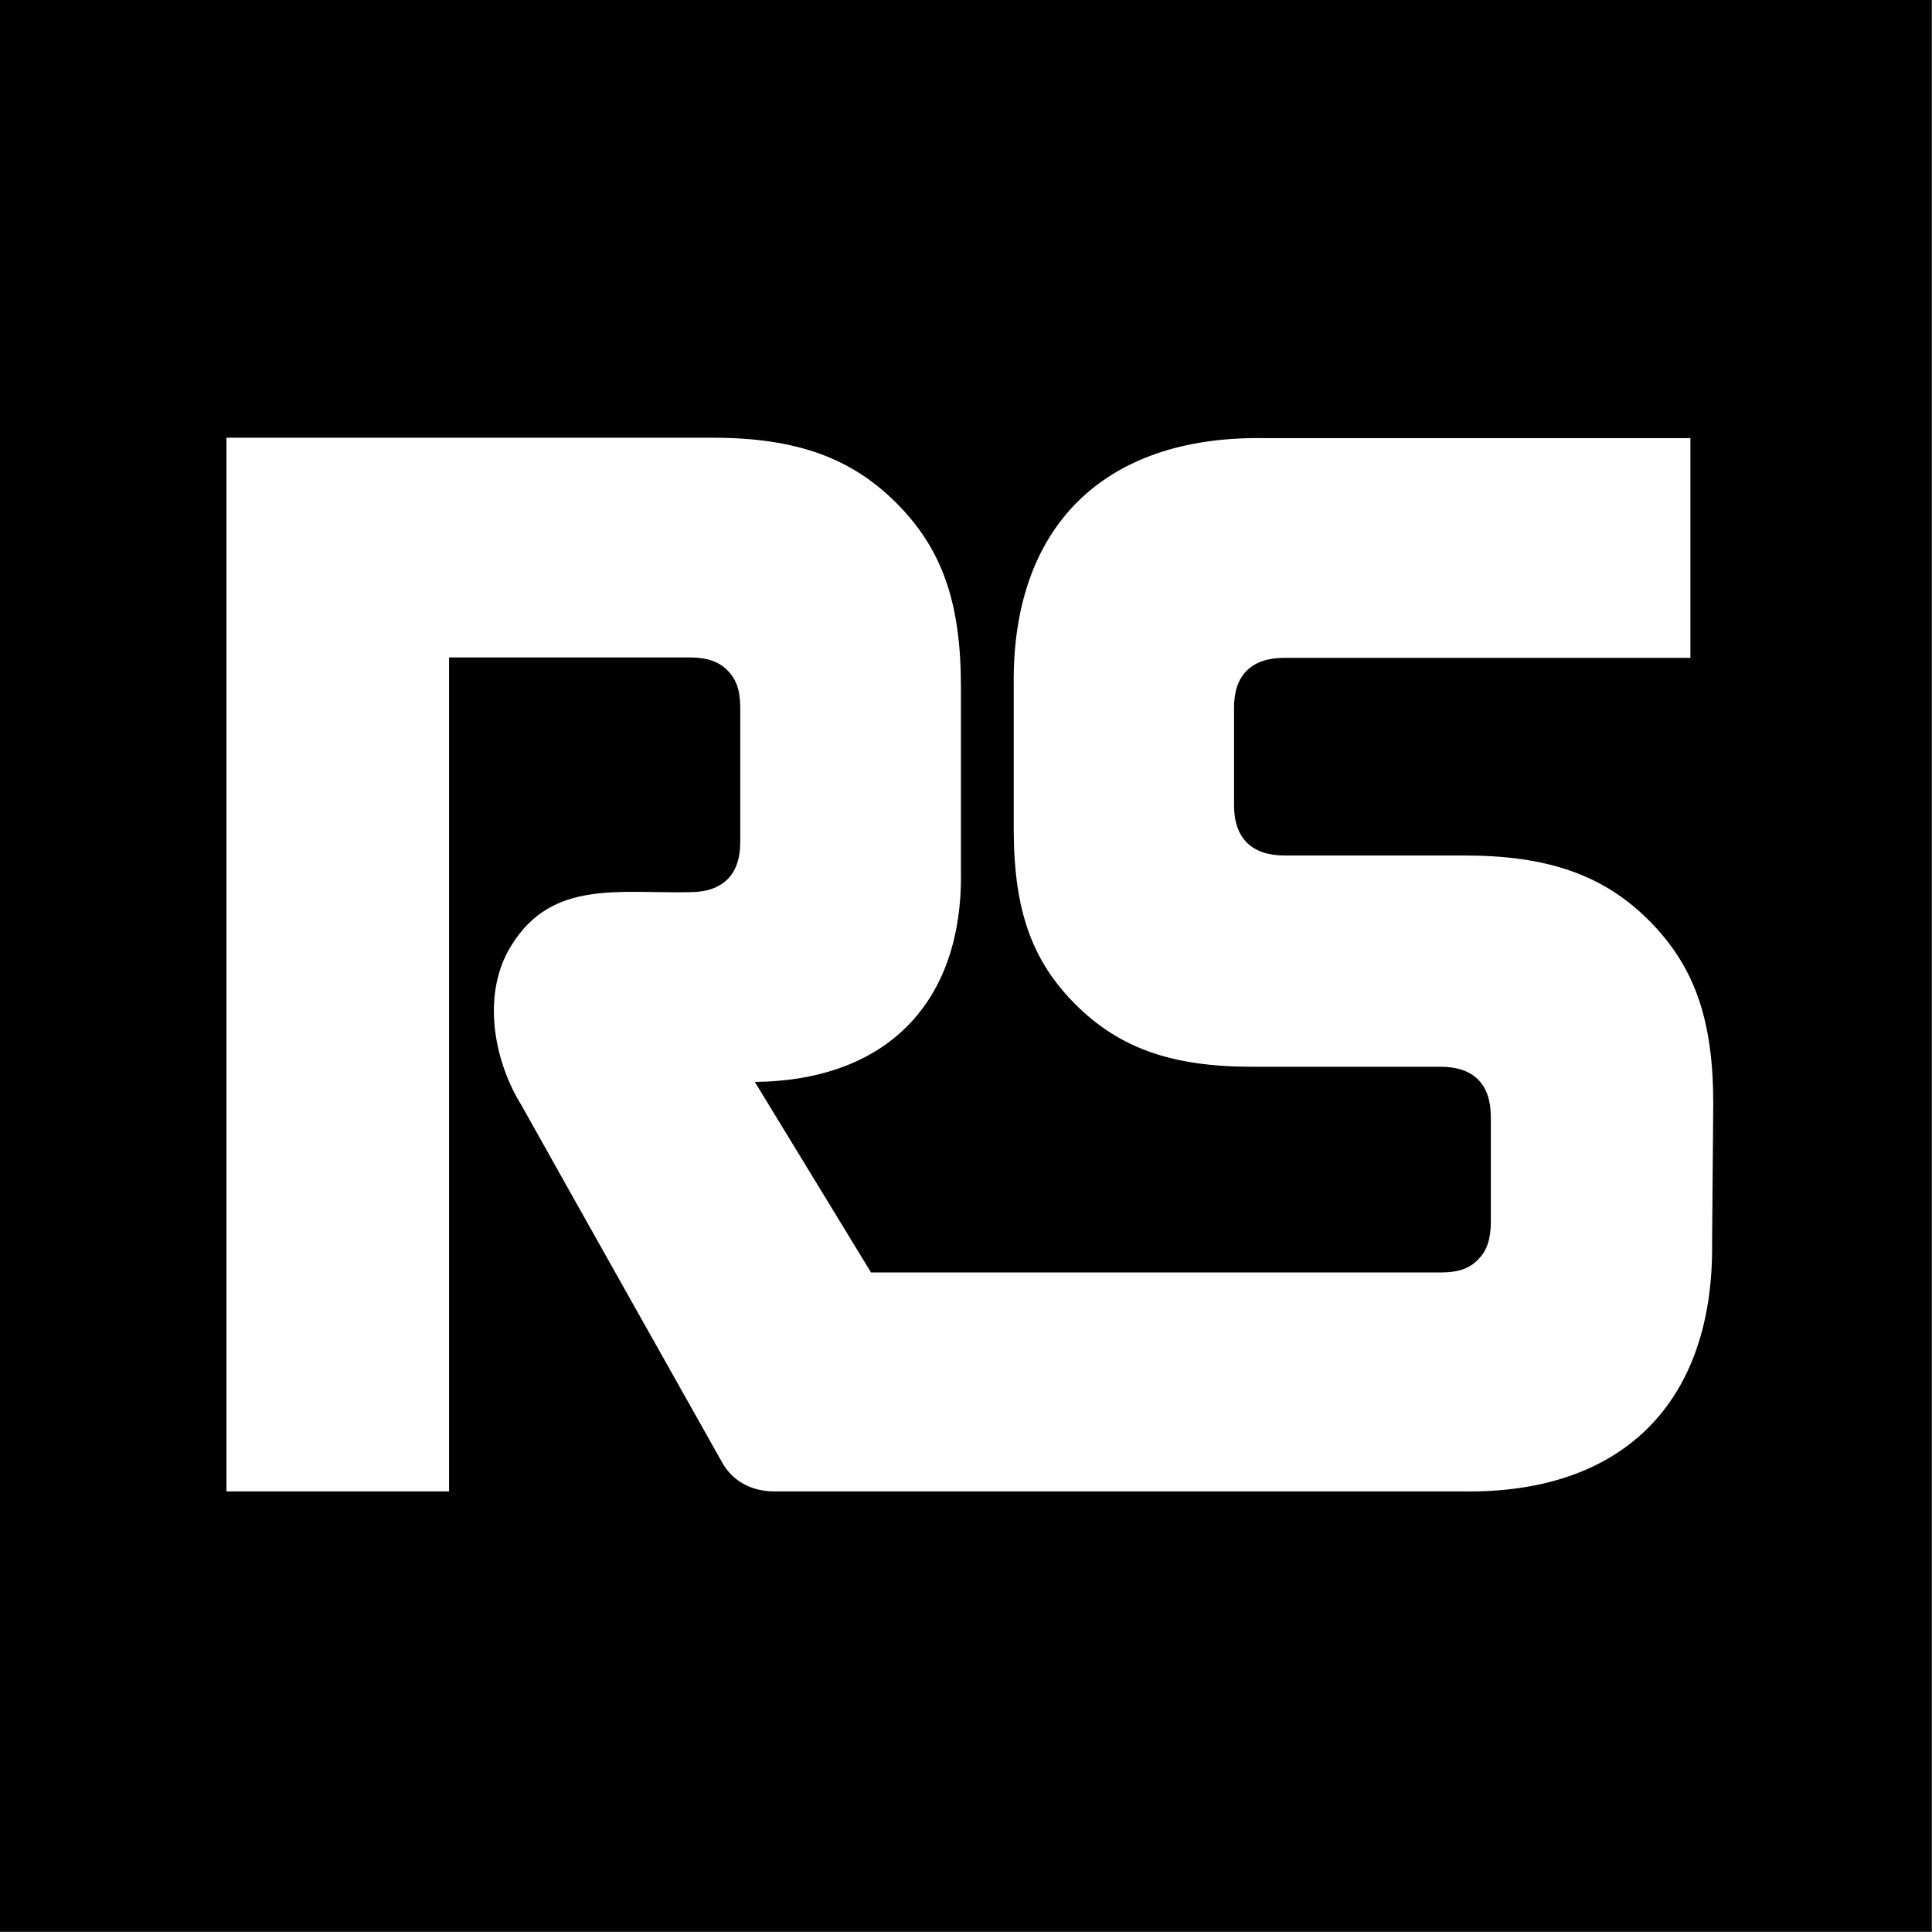 <?xml version="1.0" encoding="UTF-8"?> <svg xmlns="http://www.w3.org/2000/svg" xmlns:xlink="http://www.w3.org/1999/xlink" width="100.589" height="100.589" viewBox="0 0 100.589 100.589" fill="none"><g style="mix-blend-mode:normal"><path id="RS" d="M0 0L0 100.58L100.58 100.58L100.58 0L0 0ZM89.14 64.73C89.23 72.99 84.51 77.76 76.22 77.65L40.31 77.65C39.13 77.65 38.15 77.11 37.62 76.18C37.62 76.18 28.79 60.49 27.17 57.58C25.65 55.15 25.07 51.63 26.66 49.17C28.77 45.79 32.3 46.53 35.92 46.45C37.62 46.45 38.55 45.55 38.54 43.83L38.54 36.83C38.54 35.94 38.33 35.34 37.86 34.89C37.41 34.43 36.78 34.23 35.92 34.23L23.38 34.23L23.38 77.65L11.79 77.65L11.79 22.79L37.1 22.79C41.46 22.79 44.33 23.84 46.68 26.2C49.05 28.58 50.03 31.36 50.03 35.75L50.03 45.31C50.16 52.27 46.09 56.26 39.3 56.33L45.35 66.25L75.02 66.25C75.91 66.25 76.51 66.05 76.96 65.57C77.42 65.12 77.62 64.49 77.62 63.63L77.62 58.16C77.62 56.43 76.71 55.54 75 55.54L65.18 55.54C60.99 55.54 58.26 54.56 55.99 52.29C53.71 50.01 52.78 47.36 52.78 43.15L52.78 35.72C52.66 27.44 57.45 22.72 65.71 22.81L88.01 22.81L88.01 34.25L66.87 34.25C65.17 34.25 64.24 35.14 64.25 36.86L64.25 41.92C64.25 43.64 65.17 44.54 66.87 44.54L76.22 44.54C80.58 44.54 83.48 45.55 85.85 47.92C88.22 50.3 89.2 53.07 89.2 57.46L89.14 64.73Z" fill="#000000" fill-opacity="1" fill-rule="nonzero"></path><path id="RS" d="M0 100.58L100.58 100.58L100.58 0L0 0L0 100.58ZM76.22 77.65L40.31 77.65C39.13 77.65 38.15 77.11 37.62 76.18C37.62 76.18 28.79 60.49 27.17 57.58C25.65 55.15 25.07 51.63 26.66 49.17C28.77 45.79 32.3 46.53 35.92 46.45C37.62 46.45 38.55 45.55 38.54 43.83L38.54 36.83C38.54 35.94 38.33 35.34 37.86 34.89C37.41 34.43 36.78 34.23 35.92 34.23L23.38 34.23L23.38 77.65L11.79 77.65L11.79 22.79L37.1 22.79C41.46 22.79 44.33 23.84 46.68 26.2C49.05 28.58 50.03 31.36 50.03 35.75L50.03 45.31C50.16 52.27 46.09 56.26 39.3 56.33L45.35 66.25L75.02 66.25C75.91 66.25 76.51 66.05 76.96 65.57C77.42 65.12 77.62 64.49 77.62 63.63L77.62 58.16C77.62 56.43 76.71 55.54 75 55.54L65.18 55.54C60.99 55.54 58.26 54.56 55.99 52.29C53.71 50.01 52.78 47.36 52.78 43.15L52.78 35.72C52.66 27.44 57.45 22.72 65.71 22.81L88.01 22.81L88.01 34.25L66.87 34.25C65.17 34.25 64.24 35.14 64.25 36.86L64.25 41.92C64.25 43.64 65.17 44.54 66.87 44.54L76.22 44.54C80.58 44.54 83.48 45.55 85.85 47.92C88.22 50.3 89.2 53.07 89.2 57.46L89.14 64.73C89.23 72.99 84.51 77.76 76.22 77.65Z" stroke="#707070" stroke-opacity="0" stroke-width="1"></path></g></svg> 